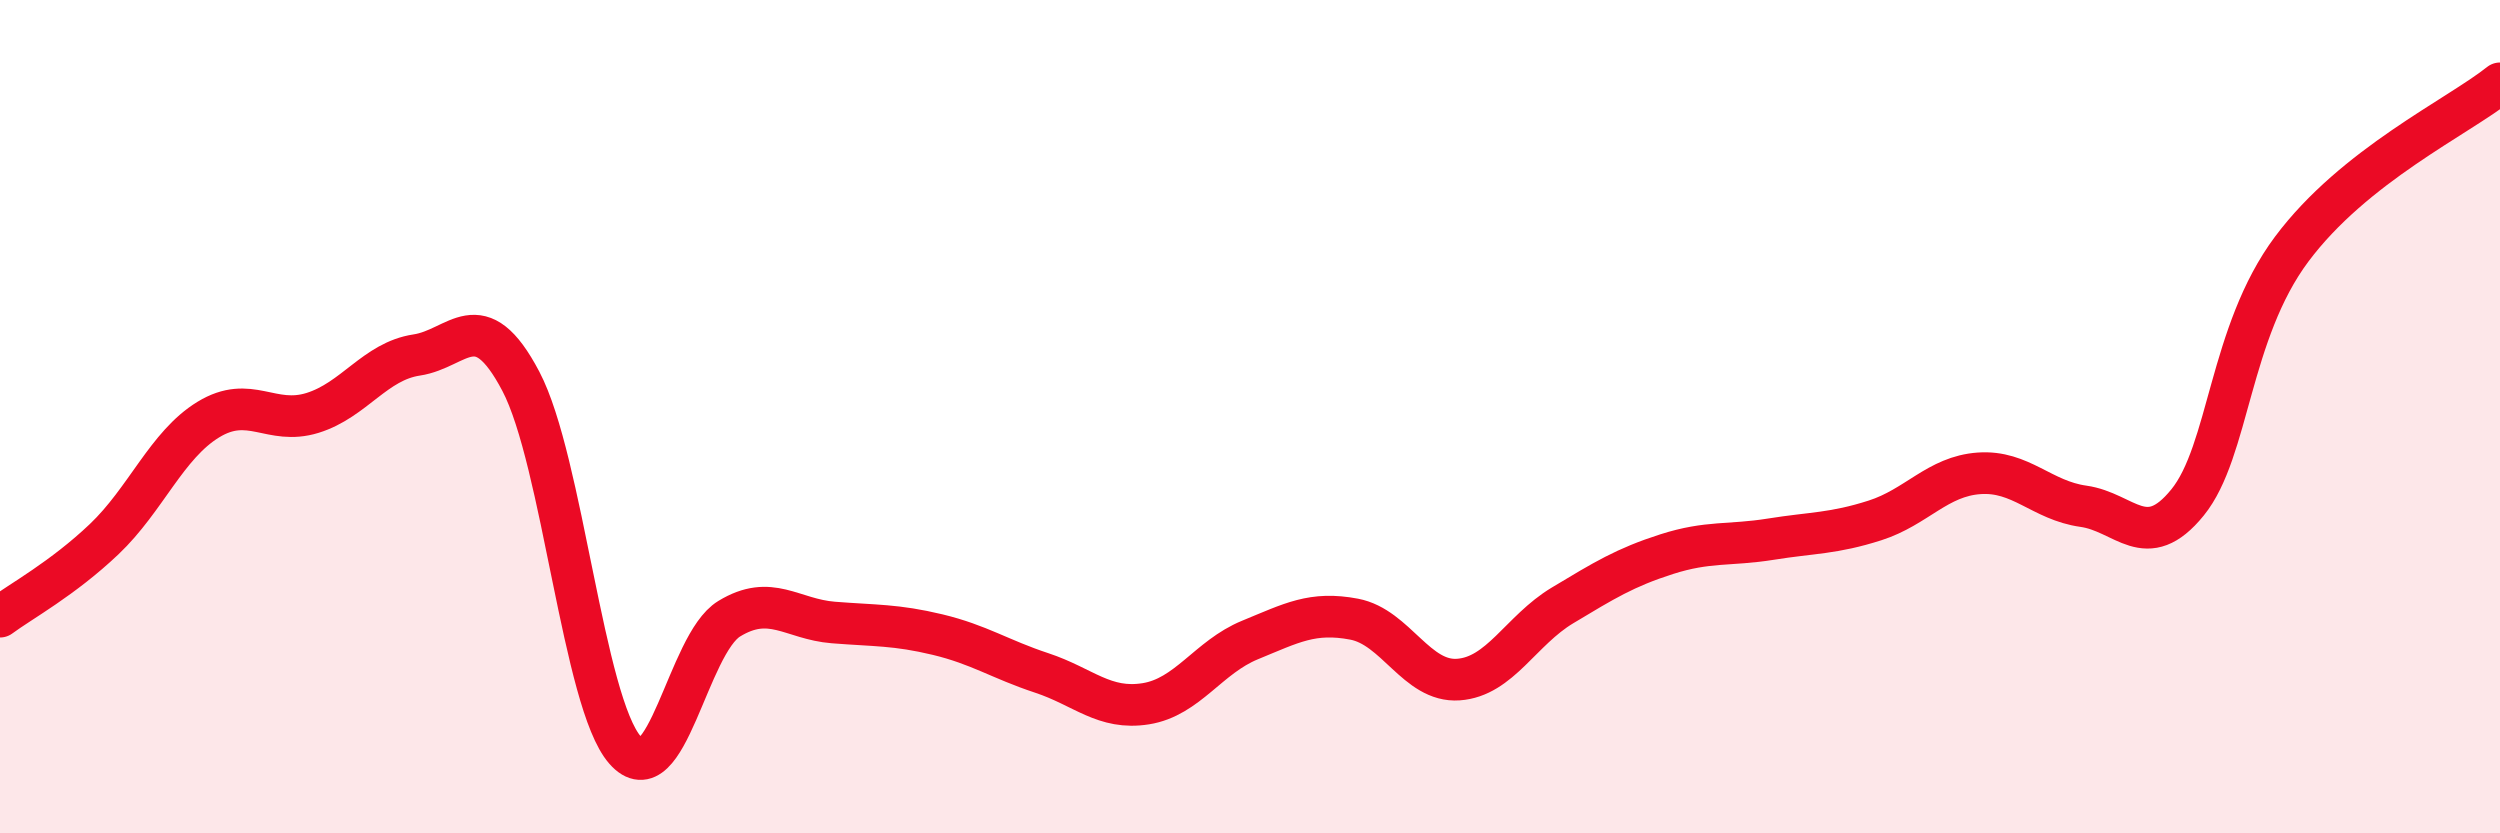 
    <svg width="60" height="20" viewBox="0 0 60 20" xmlns="http://www.w3.org/2000/svg">
      <path
        d="M 0,14.8 C 0.5,14.43 1.5,13.89 2.5,12.94 C 3.5,11.99 4,10.68 5,10.07 C 6,9.46 6.5,10.22 7.5,9.91 C 8.5,9.6 9,8.67 10,8.52 C 11,8.37 11.5,7.25 12.5,9.15 C 13.5,11.05 14,16.86 15,18 C 16,19.14 16.5,15.46 17.5,14.85 C 18.5,14.24 19,14.86 20,14.94 C 21,15.02 21.5,14.99 22.5,15.23 C 23.5,15.47 24,15.82 25,16.15 C 26,16.48 26.5,17.05 27.5,16.89 C 28.5,16.73 29,15.77 30,15.36 C 31,14.95 31.5,14.67 32.5,14.86 C 33.5,15.05 34,16.38 35,16.31 C 36,16.24 36.5,15.13 37.5,14.53 C 38.5,13.93 39,13.62 40,13.3 C 41,12.98 41.5,13.1 42.5,12.94 C 43.5,12.78 44,12.81 45,12.49 C 46,12.17 46.5,11.43 47.5,11.36 C 48.5,11.29 49,12.01 50,12.15 C 51,12.29 51.5,13.29 52.5,12.06 C 53.5,10.83 53.5,7.99 55,5.98 C 56.5,3.97 59,2.8 60,2L60 20L0 20Z"
        fill="#EB0A25"
        opacity="0.1"
        stroke-linecap="round"
        stroke-linejoin="round"
      />
      <path
        d="M 0,14.8 C 0.5,14.43 1.5,13.89 2.5,12.94 C 3.5,11.99 4,10.68 5,10.07 C 6,9.46 6.5,10.22 7.5,9.91 C 8.5,9.6 9,8.67 10,8.52 C 11,8.37 11.5,7.25 12.5,9.15 C 13.5,11.05 14,16.86 15,18 C 16,19.14 16.5,15.46 17.5,14.85 C 18.5,14.24 19,14.86 20,14.94 C 21,15.02 21.5,14.99 22.5,15.23 C 23.5,15.47 24,15.82 25,16.15 C 26,16.48 26.5,17.05 27.5,16.89 C 28.5,16.73 29,15.77 30,15.36 C 31,14.95 31.5,14.67 32.5,14.86 C 33.5,15.05 34,16.38 35,16.31 C 36,16.24 36.5,15.13 37.5,14.53 C 38.5,13.93 39,13.62 40,13.3 C 41,12.98 41.5,13.1 42.5,12.94 C 43.5,12.78 44,12.81 45,12.49 C 46,12.17 46.5,11.43 47.5,11.36 C 48.5,11.29 49,12.01 50,12.15 C 51,12.29 51.5,13.29 52.5,12.06 C 53.5,10.83 53.5,7.99 55,5.98 C 56.5,3.97 59,2.8 60,2"
        stroke="#EB0A25"
        stroke-width="1"
        fill="none"
        stroke-linecap="round"
        stroke-linejoin="round"
      />
    </svg>
  